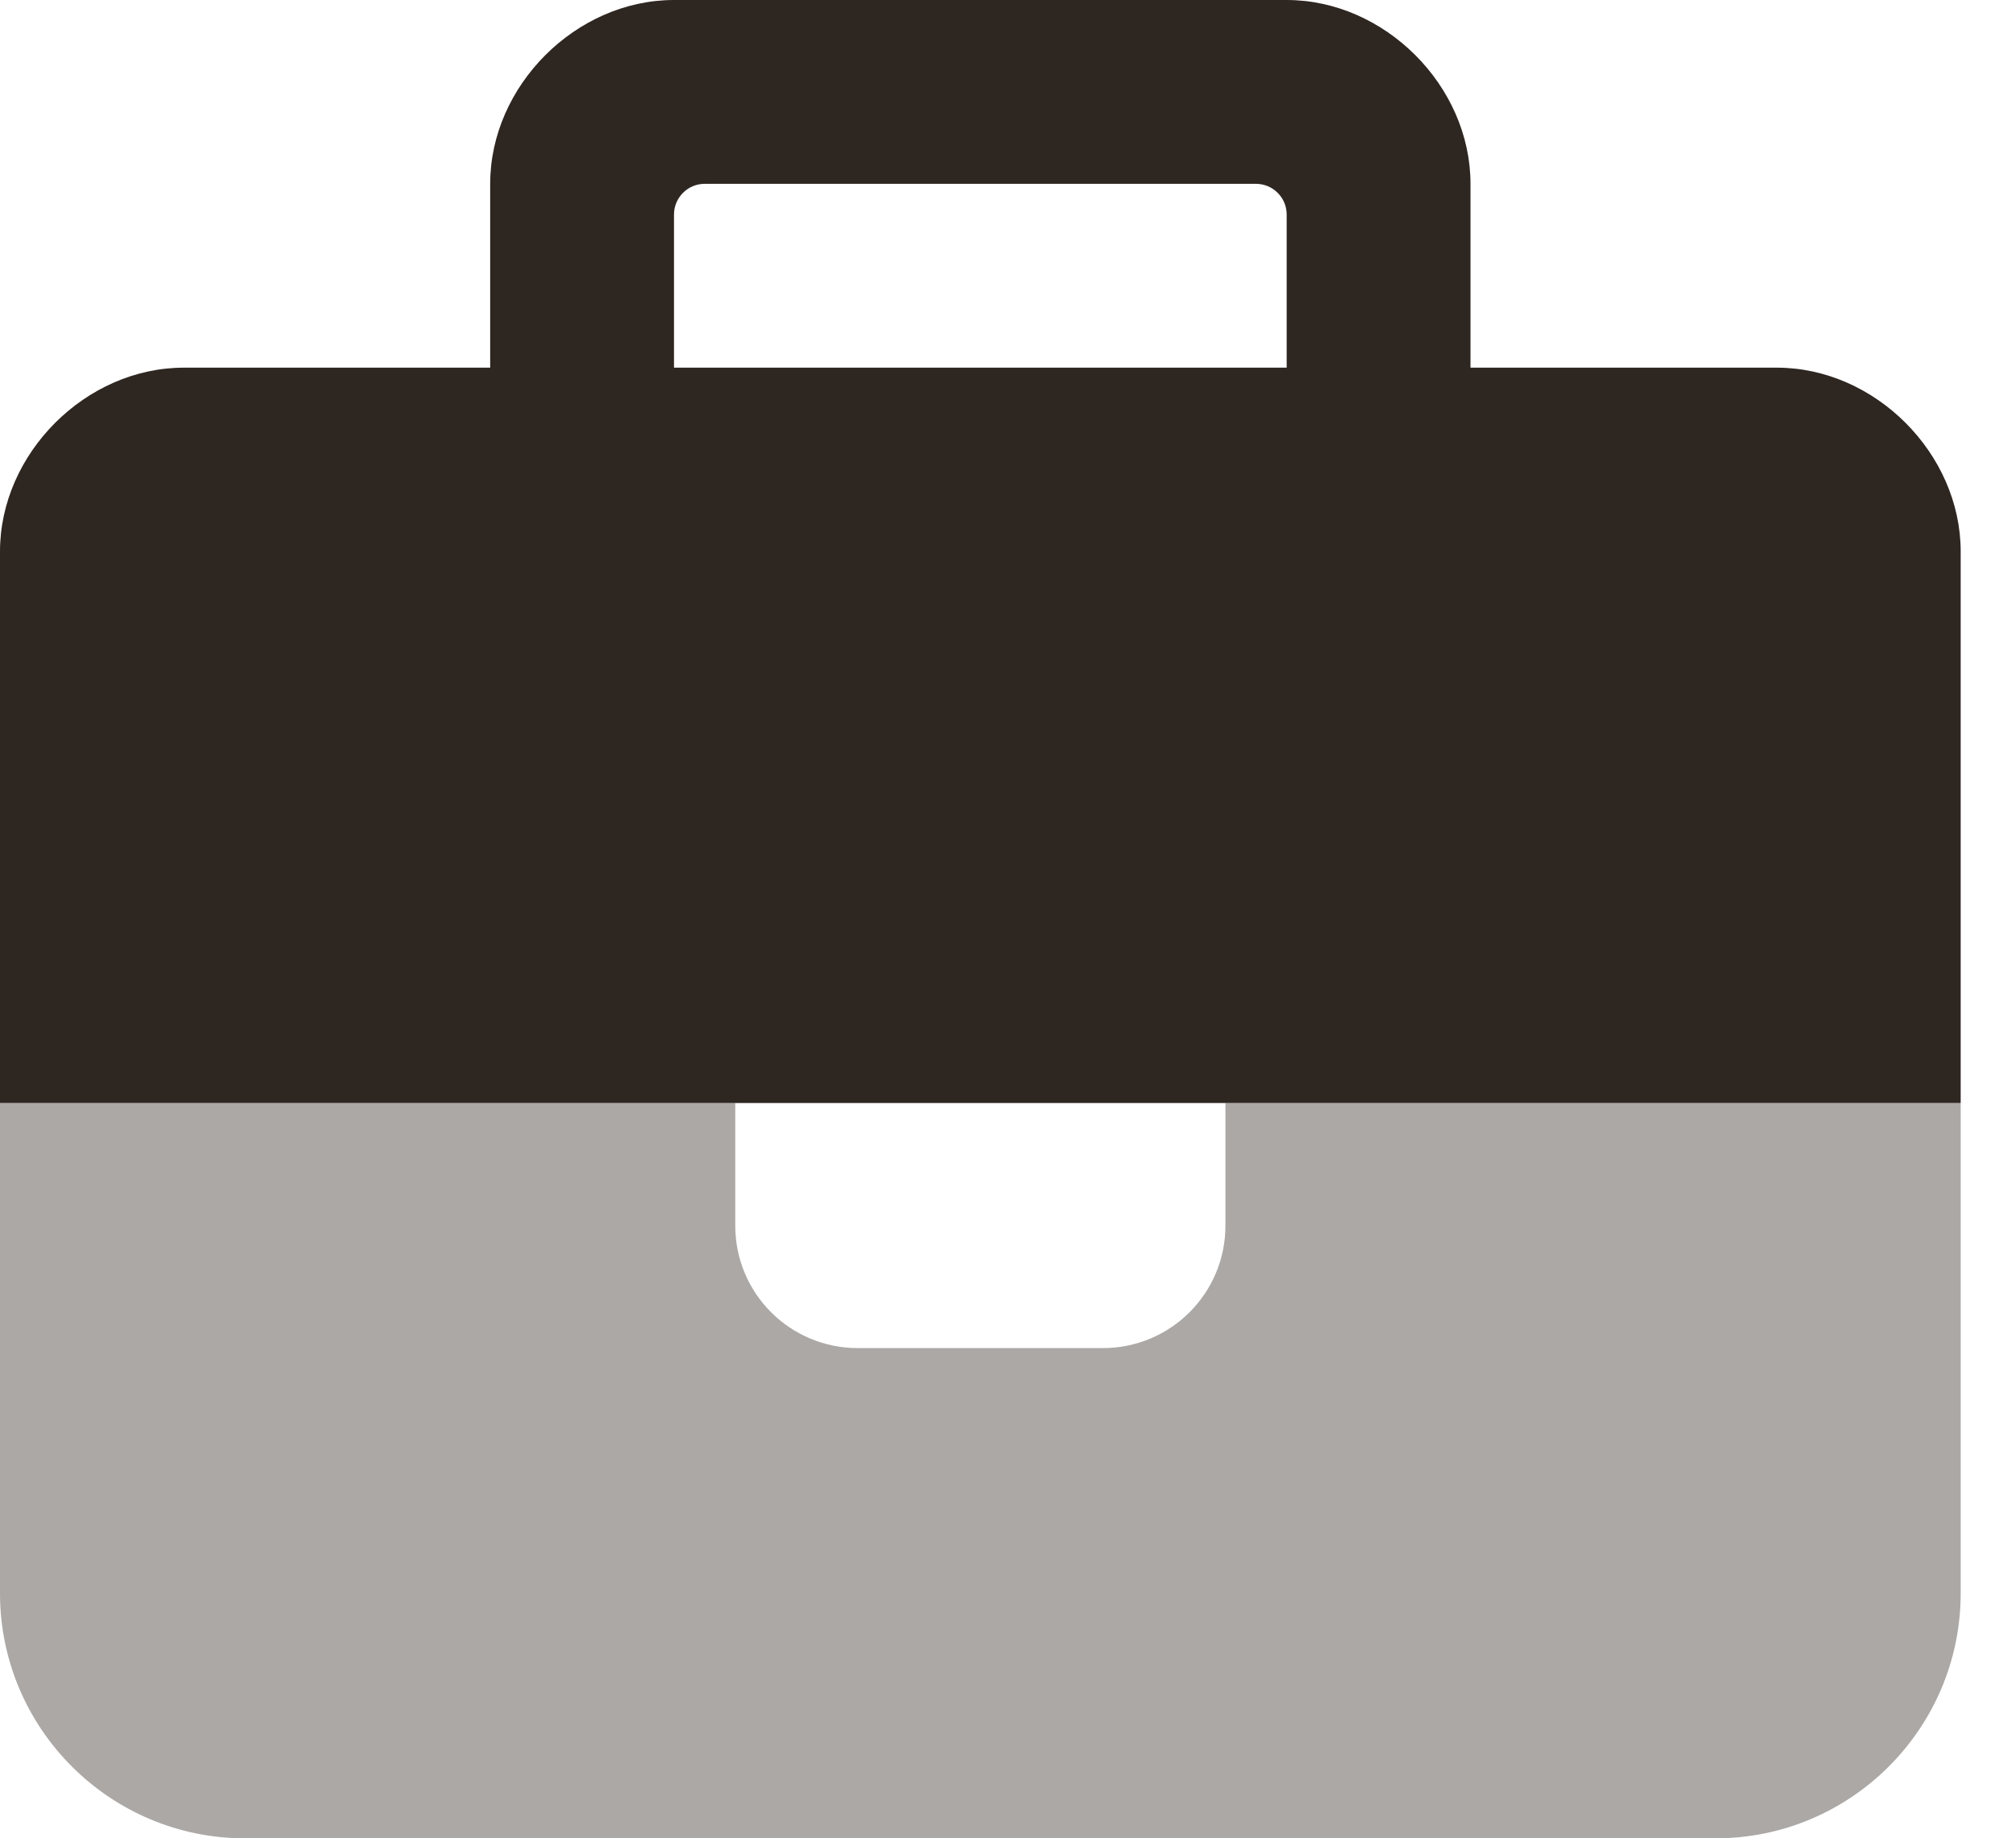 <svg width="34" height="31" viewBox="0 0 34 31" fill="none" xmlns="http://www.w3.org/2000/svg">
<g id="Group 25">
<path id="Secondary" opacity="0.4" d="M0 18.6V26.867C0 29.147 1.854 31 4.133 31H28.933C31.213 31 33.067 29.147 33.067 26.867V18.6H20.667V20.667C20.667 21.81 19.743 22.733 18.6 22.733H14.467C13.323 22.733 12.4 21.81 12.4 20.667V18.6H0Z" fill="#2E2621"/>
<path id="Primary" d="M24.8 6.2H29.967C31.62 6.2 33.067 7.647 33.067 9.3V18.6H0V9.3C0 7.647 1.447 6.2 3.1 6.2H8.267V3.617V3.1C8.267 1.447 9.713 0 11.367 0H11.883H21.183H21.7C23.353 0 24.8 1.447 24.8 3.1V3.617V6.2ZM21.7 6.2V3.617C21.7 3.333 21.468 3.1 21.183 3.1H11.883C11.599 3.1 11.367 3.333 11.367 3.617V6.2H21.7Z" fill="#2E2621"/>
</g>
</svg>
